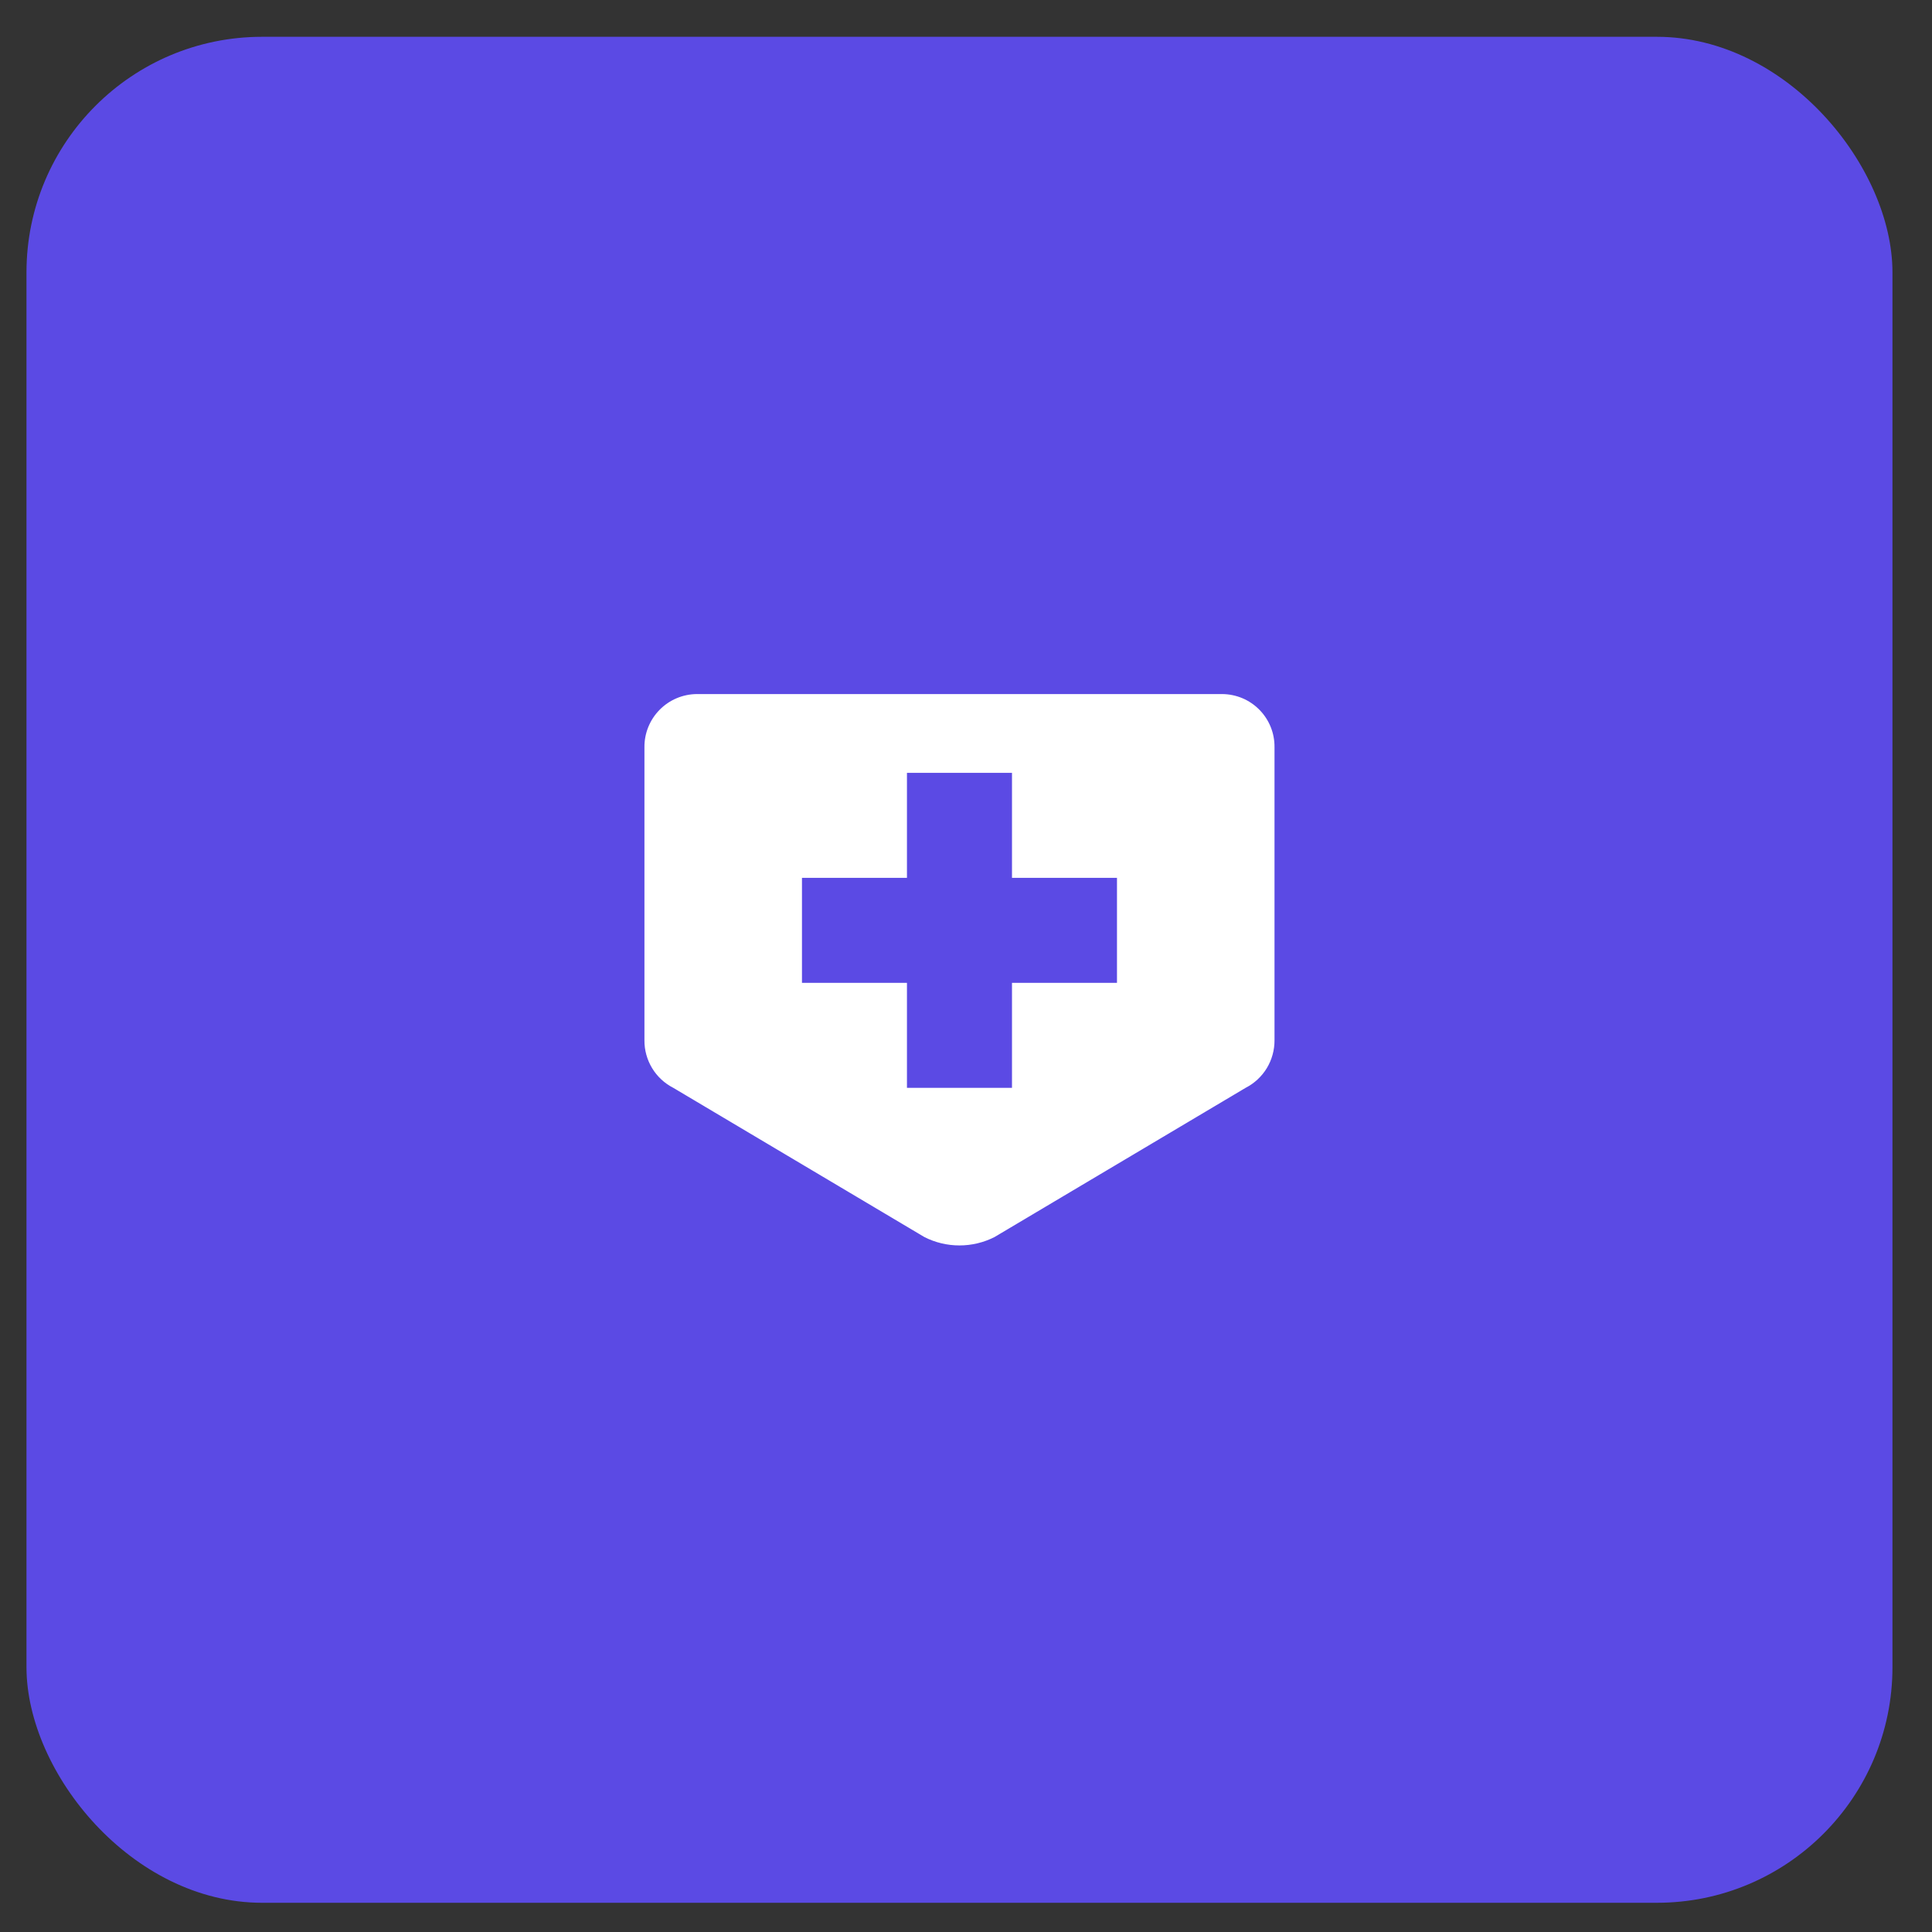 <?xml version="1.0" encoding="UTF-8"?> <svg xmlns="http://www.w3.org/2000/svg" width="41" height="41" viewBox="0 0 41 41" fill="none"><rect x="0" y="0" width="41" height="41" fill="#333333" stroke="none"/><rect x="0.562" y="0.781" width="39.599" height="39.599" rx="5" fill="#5B4AE4"></rect><path d="M25.937 14.729H14.786C14.489 14.732 14.205 14.852 13.997 15.064C13.789 15.276 13.673 15.561 13.676 15.858V22.076C13.674 22.284 13.731 22.489 13.839 22.668C13.947 22.846 14.103 22.991 14.289 23.086L19.615 26.251C19.846 26.369 20.101 26.43 20.361 26.43C20.62 26.43 20.876 26.369 21.107 26.251L26.433 23.086C26.619 22.991 26.774 22.847 26.883 22.669C26.991 22.49 27.048 22.285 27.047 22.077V15.859C27.049 15.712 27.022 15.566 26.967 15.429C26.912 15.293 26.831 15.168 26.727 15.063C26.624 14.958 26.501 14.874 26.366 14.817C26.23 14.76 26.084 14.73 25.937 14.729ZM23.704 20.858H21.476V23.086H19.247V20.858H17.019V18.629H19.247V16.401H21.476V18.629H23.704V20.858Z" fill="white"></path></svg> 